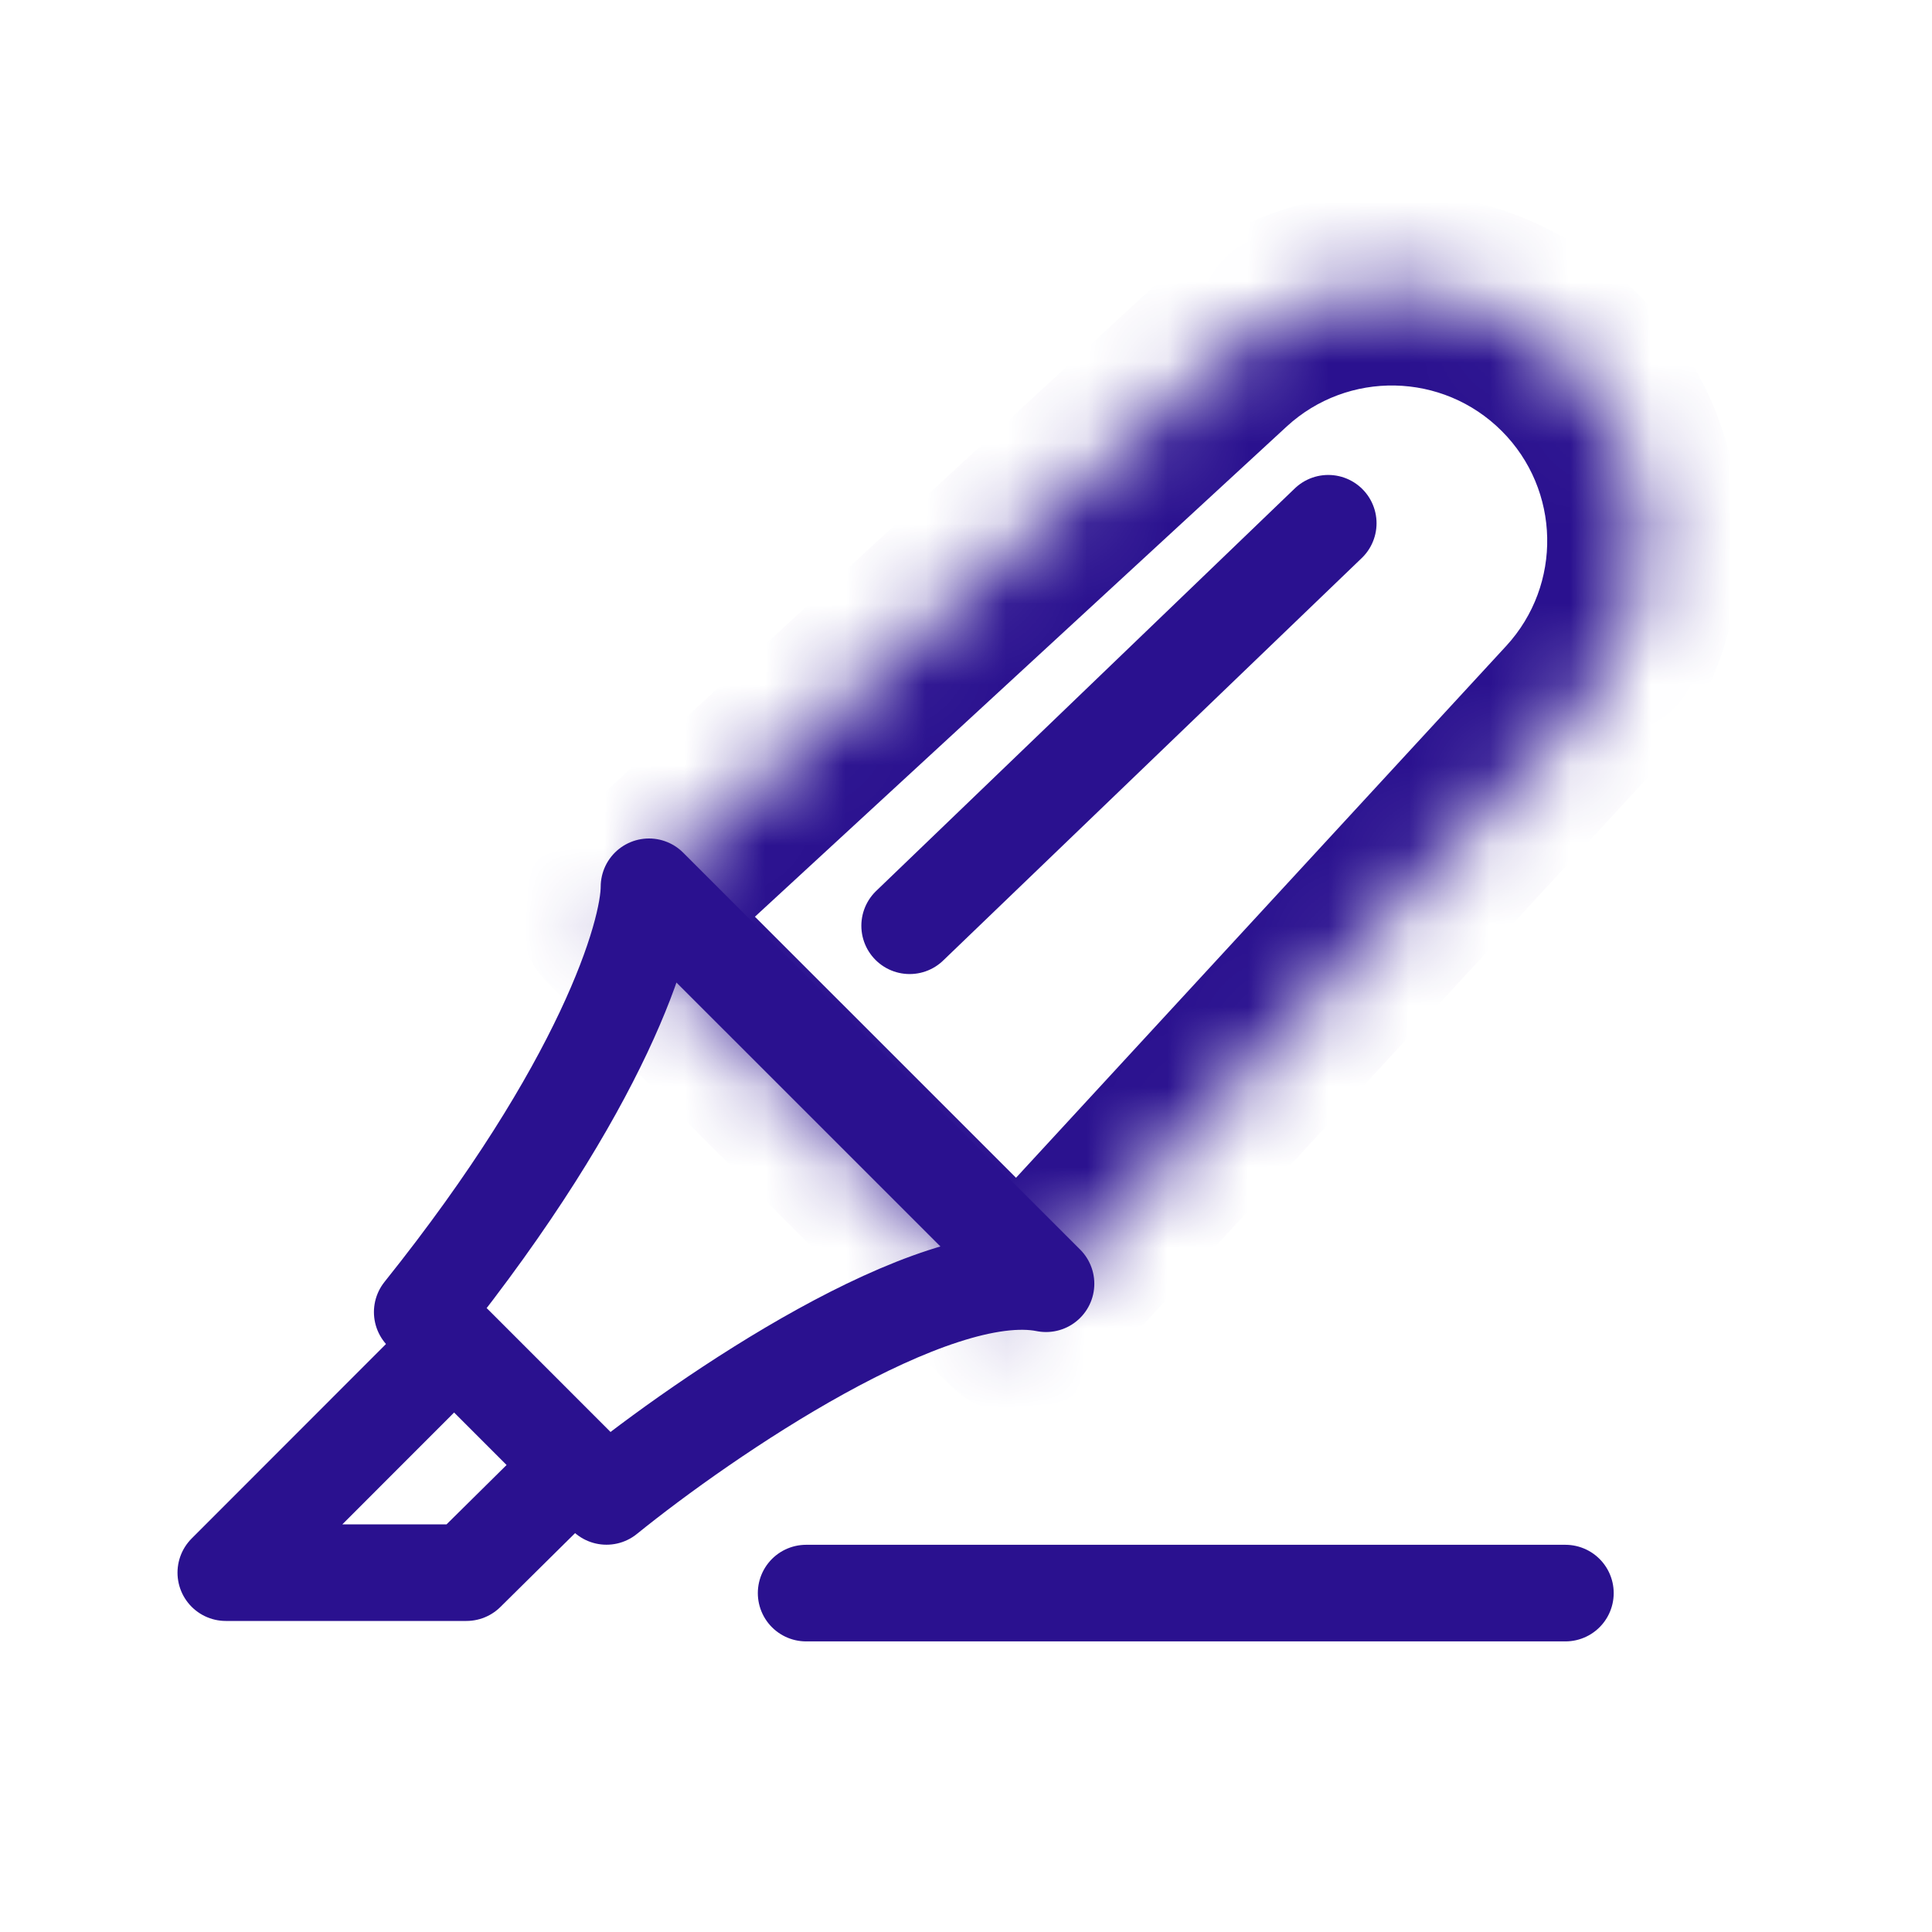 <svg width="24" height="24" viewBox="0 0 24 24" fill="none" xmlns="http://www.w3.org/2000/svg">
<path d="M2.805 19.536L5.642 16.697L7.145 18.2L5.794 19.536L2.805 19.536Z" stroke="#2A118F" stroke-width="1.2" stroke-linecap="round" stroke-linejoin="round"/>
<mask id="path-2-inside-1_425_89605" fill="white">
<path d="M15.17 4.417C16.404 3.279 18.317 3.318 19.504 4.505V4.505C20.691 5.692 20.73 7.605 19.592 8.839L12.656 16.363L7.646 11.353L15.17 4.417Z"/>
</mask>
<path d="M12.656 16.363L11.808 17.212C12.039 17.442 12.354 17.569 12.681 17.563C13.007 17.556 13.317 17.416 13.539 17.176L12.656 16.363ZM7.646 11.353L6.833 10.47C6.592 10.692 6.453 11.002 6.446 11.328C6.44 11.655 6.566 11.97 6.797 12.201L7.646 11.353ZM18.709 8.026L11.774 15.55L13.539 17.176L20.474 9.652L18.709 8.026ZM13.505 15.514L8.494 10.504L6.797 12.201L11.808 17.212L13.505 15.514ZM8.459 12.235L15.983 5.299L14.357 3.535L6.833 10.47L8.459 12.235ZM18.655 5.354C19.387 6.086 19.411 7.265 18.709 8.026L20.474 9.652C22.048 7.945 21.995 5.299 20.352 3.657L18.655 5.354ZM20.352 3.657C18.71 2.014 16.064 1.961 14.357 3.535L15.983 5.299C16.744 4.598 17.923 4.622 18.655 5.354L20.352 3.657Z" fill="#2A118F" mask="url(#path-2-inside-1_425_89605)"/>
<path d="M16.5 6.5L11.3 11.5" stroke="#2A118F" stroke-width="1.2" stroke-linecap="round" stroke-linejoin="round"/>
<path d="M7.534 18.589L5.245 16.299C7.499 13.482 8.062 11.603 8.062 11.016L12.994 15.947C11.585 15.665 8.767 17.591 7.534 18.589Z" stroke="#2A118F" stroke-width="1.2" stroke-linecap="round" stroke-linejoin="round"/>
<path d="M10.014 19.79H19.446" stroke="#2A118F" stroke-width="1.2" stroke-linecap="round" stroke-linejoin="round"/>
</svg>

